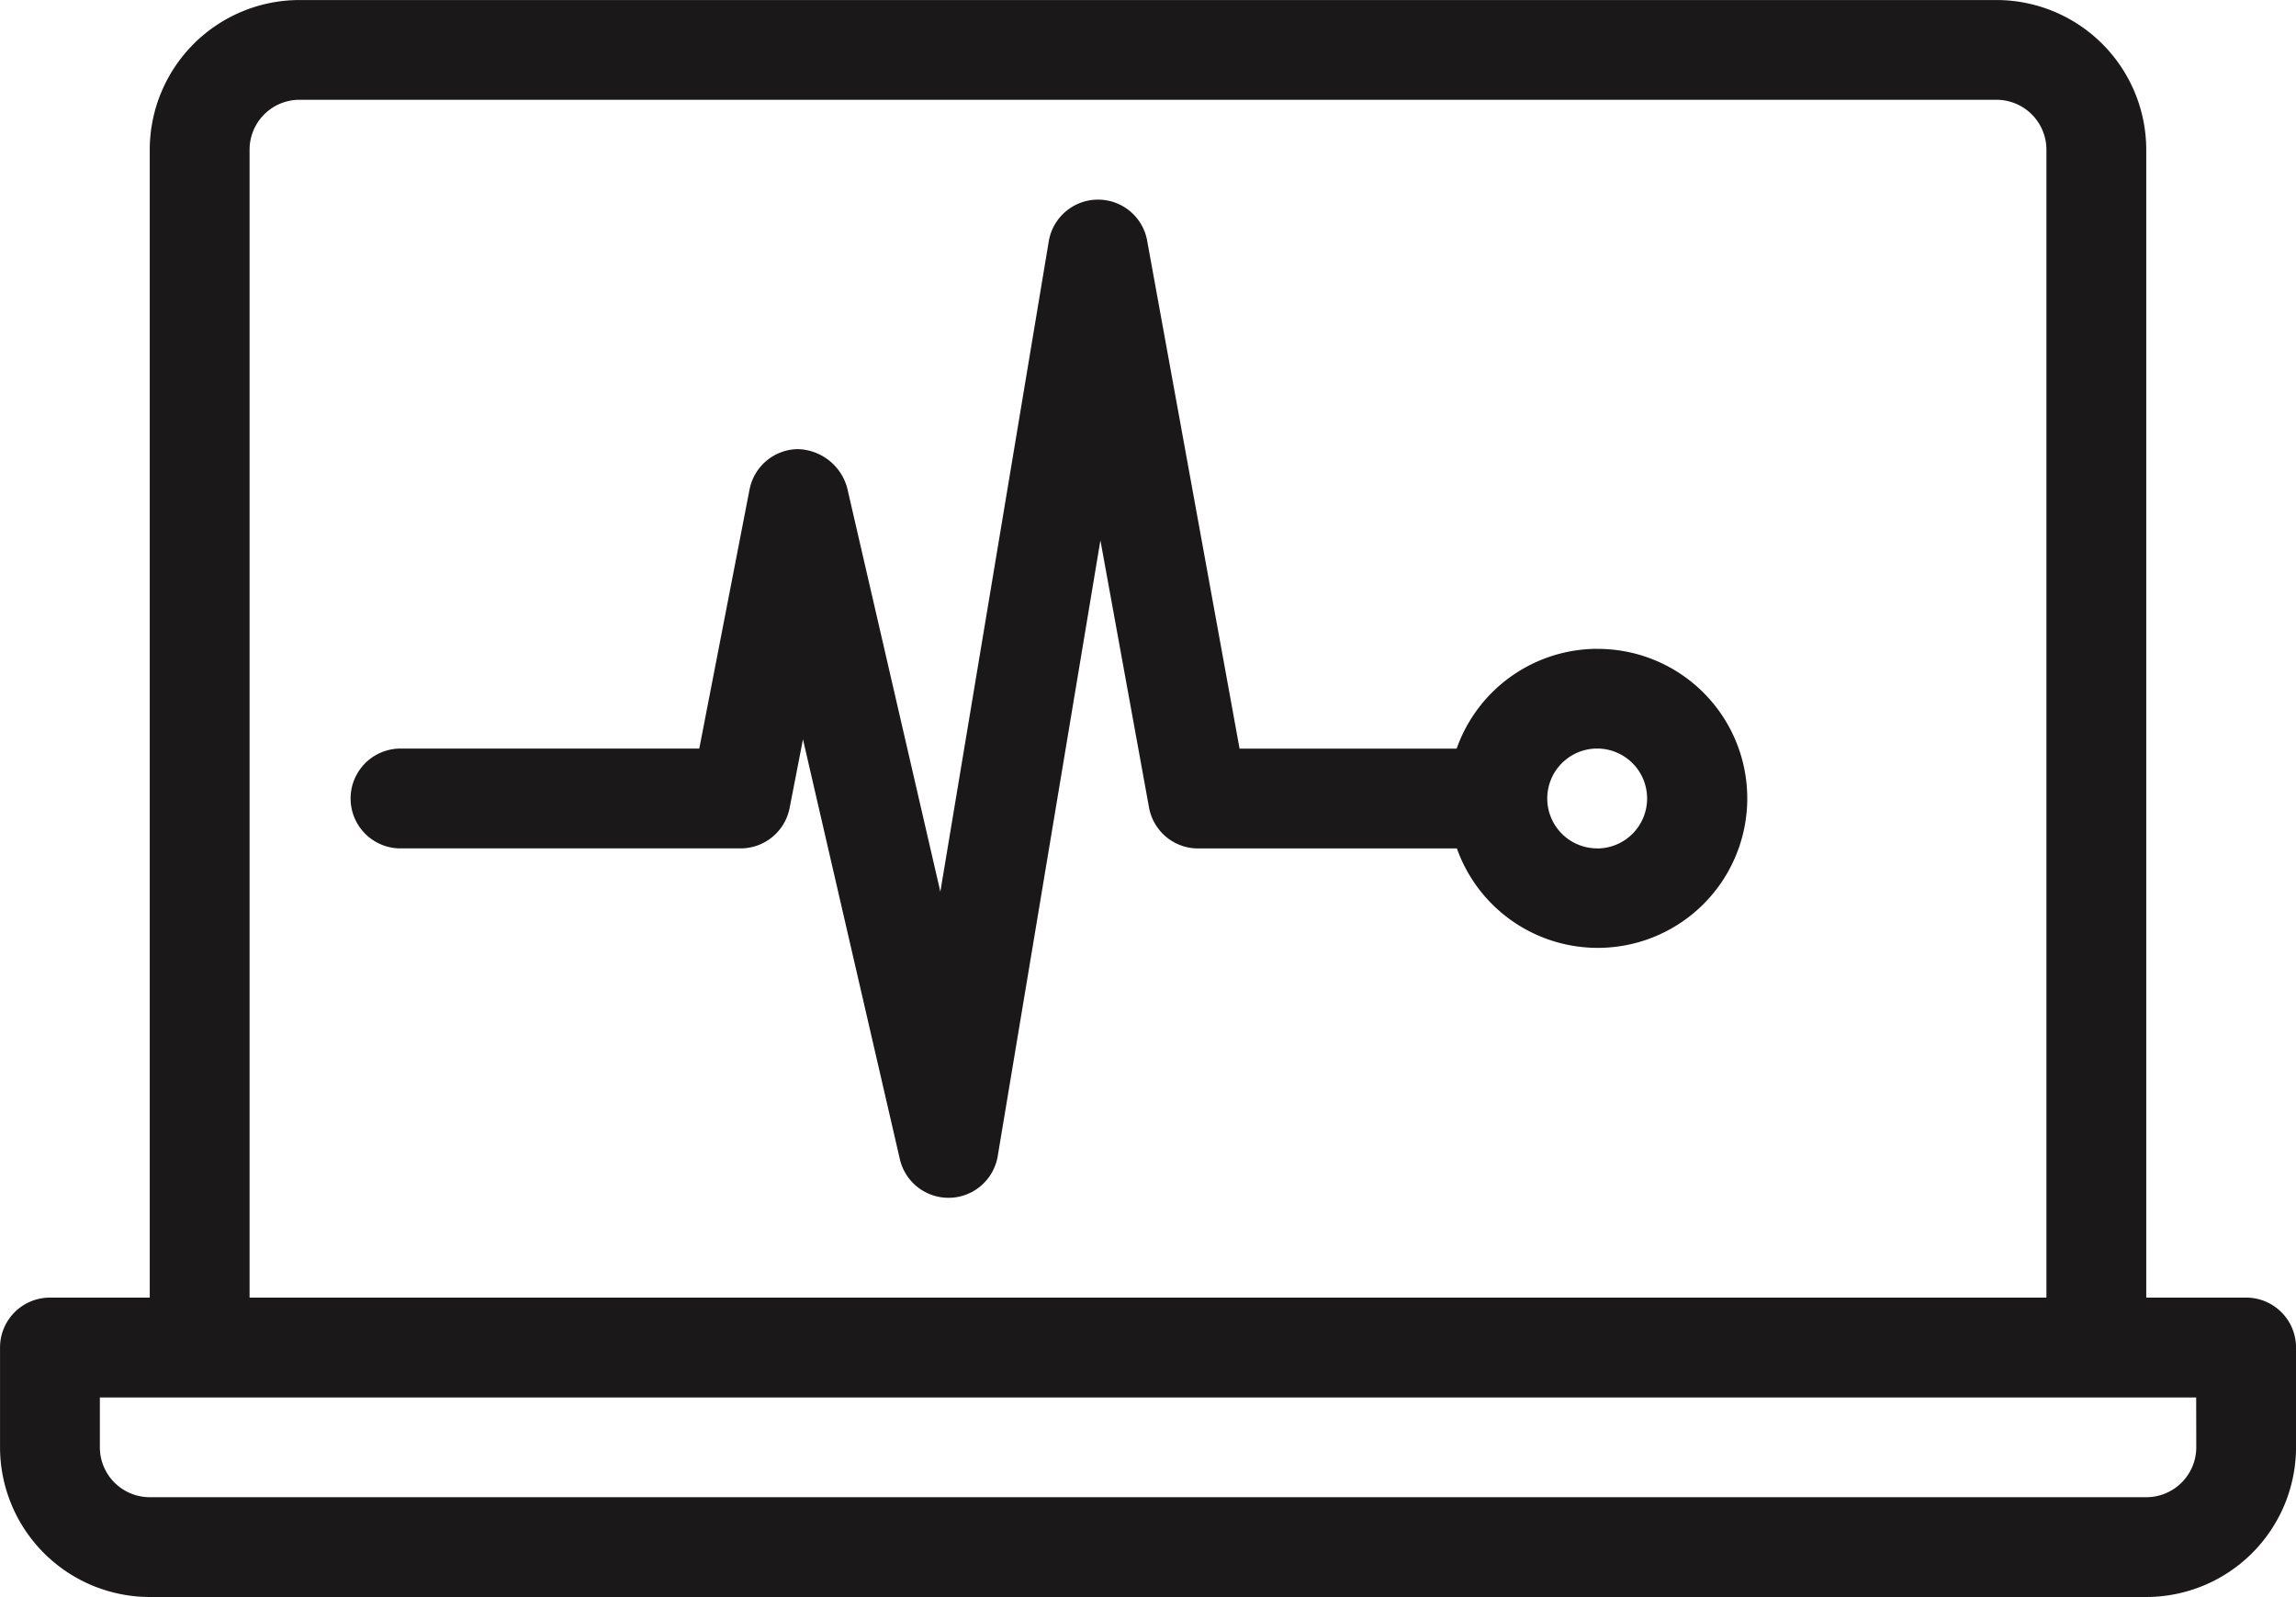 <svg data-name="Group 4925" xmlns="http://www.w3.org/2000/svg" width="74.776" height="52.016"><path data-name="Path 4682" d="M73.15 42.263h-3.251V4.877A4.882 4.882 0 0065.022.001H9.753a4.882 4.882 0 00-4.876 4.876v37.386h-3.25a1.625 1.625 0 00-1.626 1.625v3.25a4.882 4.882 0 004.877 4.876H69.9a4.882 4.882 0 004.877-4.876v-3.25a1.625 1.625 0 00-1.627-1.625zM8.128 4.875A1.626 1.626 0 019.753 3.25h55.269a1.627 1.627 0 011.626 1.625v37.388H8.128zm63.4 42.263a1.627 1.627 0 01-1.626 1.626H4.877a1.627 1.627 0 01-1.625-1.626v-1.623h68.273z" fill="#1a1818"/><path data-name="Path 4683" d="M52.017 21.132a4.869 4.869 0 00-4.577 3.251h-7.07L37.36 7.837a1.623 1.623 0 00-1.6-1.335h-.013a1.626 1.626 0 00-1.591 1.358l-3.531 21.183-3.035-13.155a1.712 1.712 0 00-1.612-1.26 1.625 1.625 0 00-1.567 1.316l-1.637 8.437h-9.77a1.626 1.626 0 000 3.251h11.112a1.626 1.626 0 001.6-1.316l.435-2.237 3.155 13.673a1.625 1.625 0 001.584 1.26h.052a1.627 1.627 0 001.552-1.358l3.344-20.056 1.583 8.7a1.624 1.624 0 001.6 1.336h8.427a4.869 4.869 0 104.577-6.5zm0 6.5a1.626 1.626 0 111.626-1.626 1.627 1.627 0 01-1.626 1.628z" fill="#1a1818"/></svg>